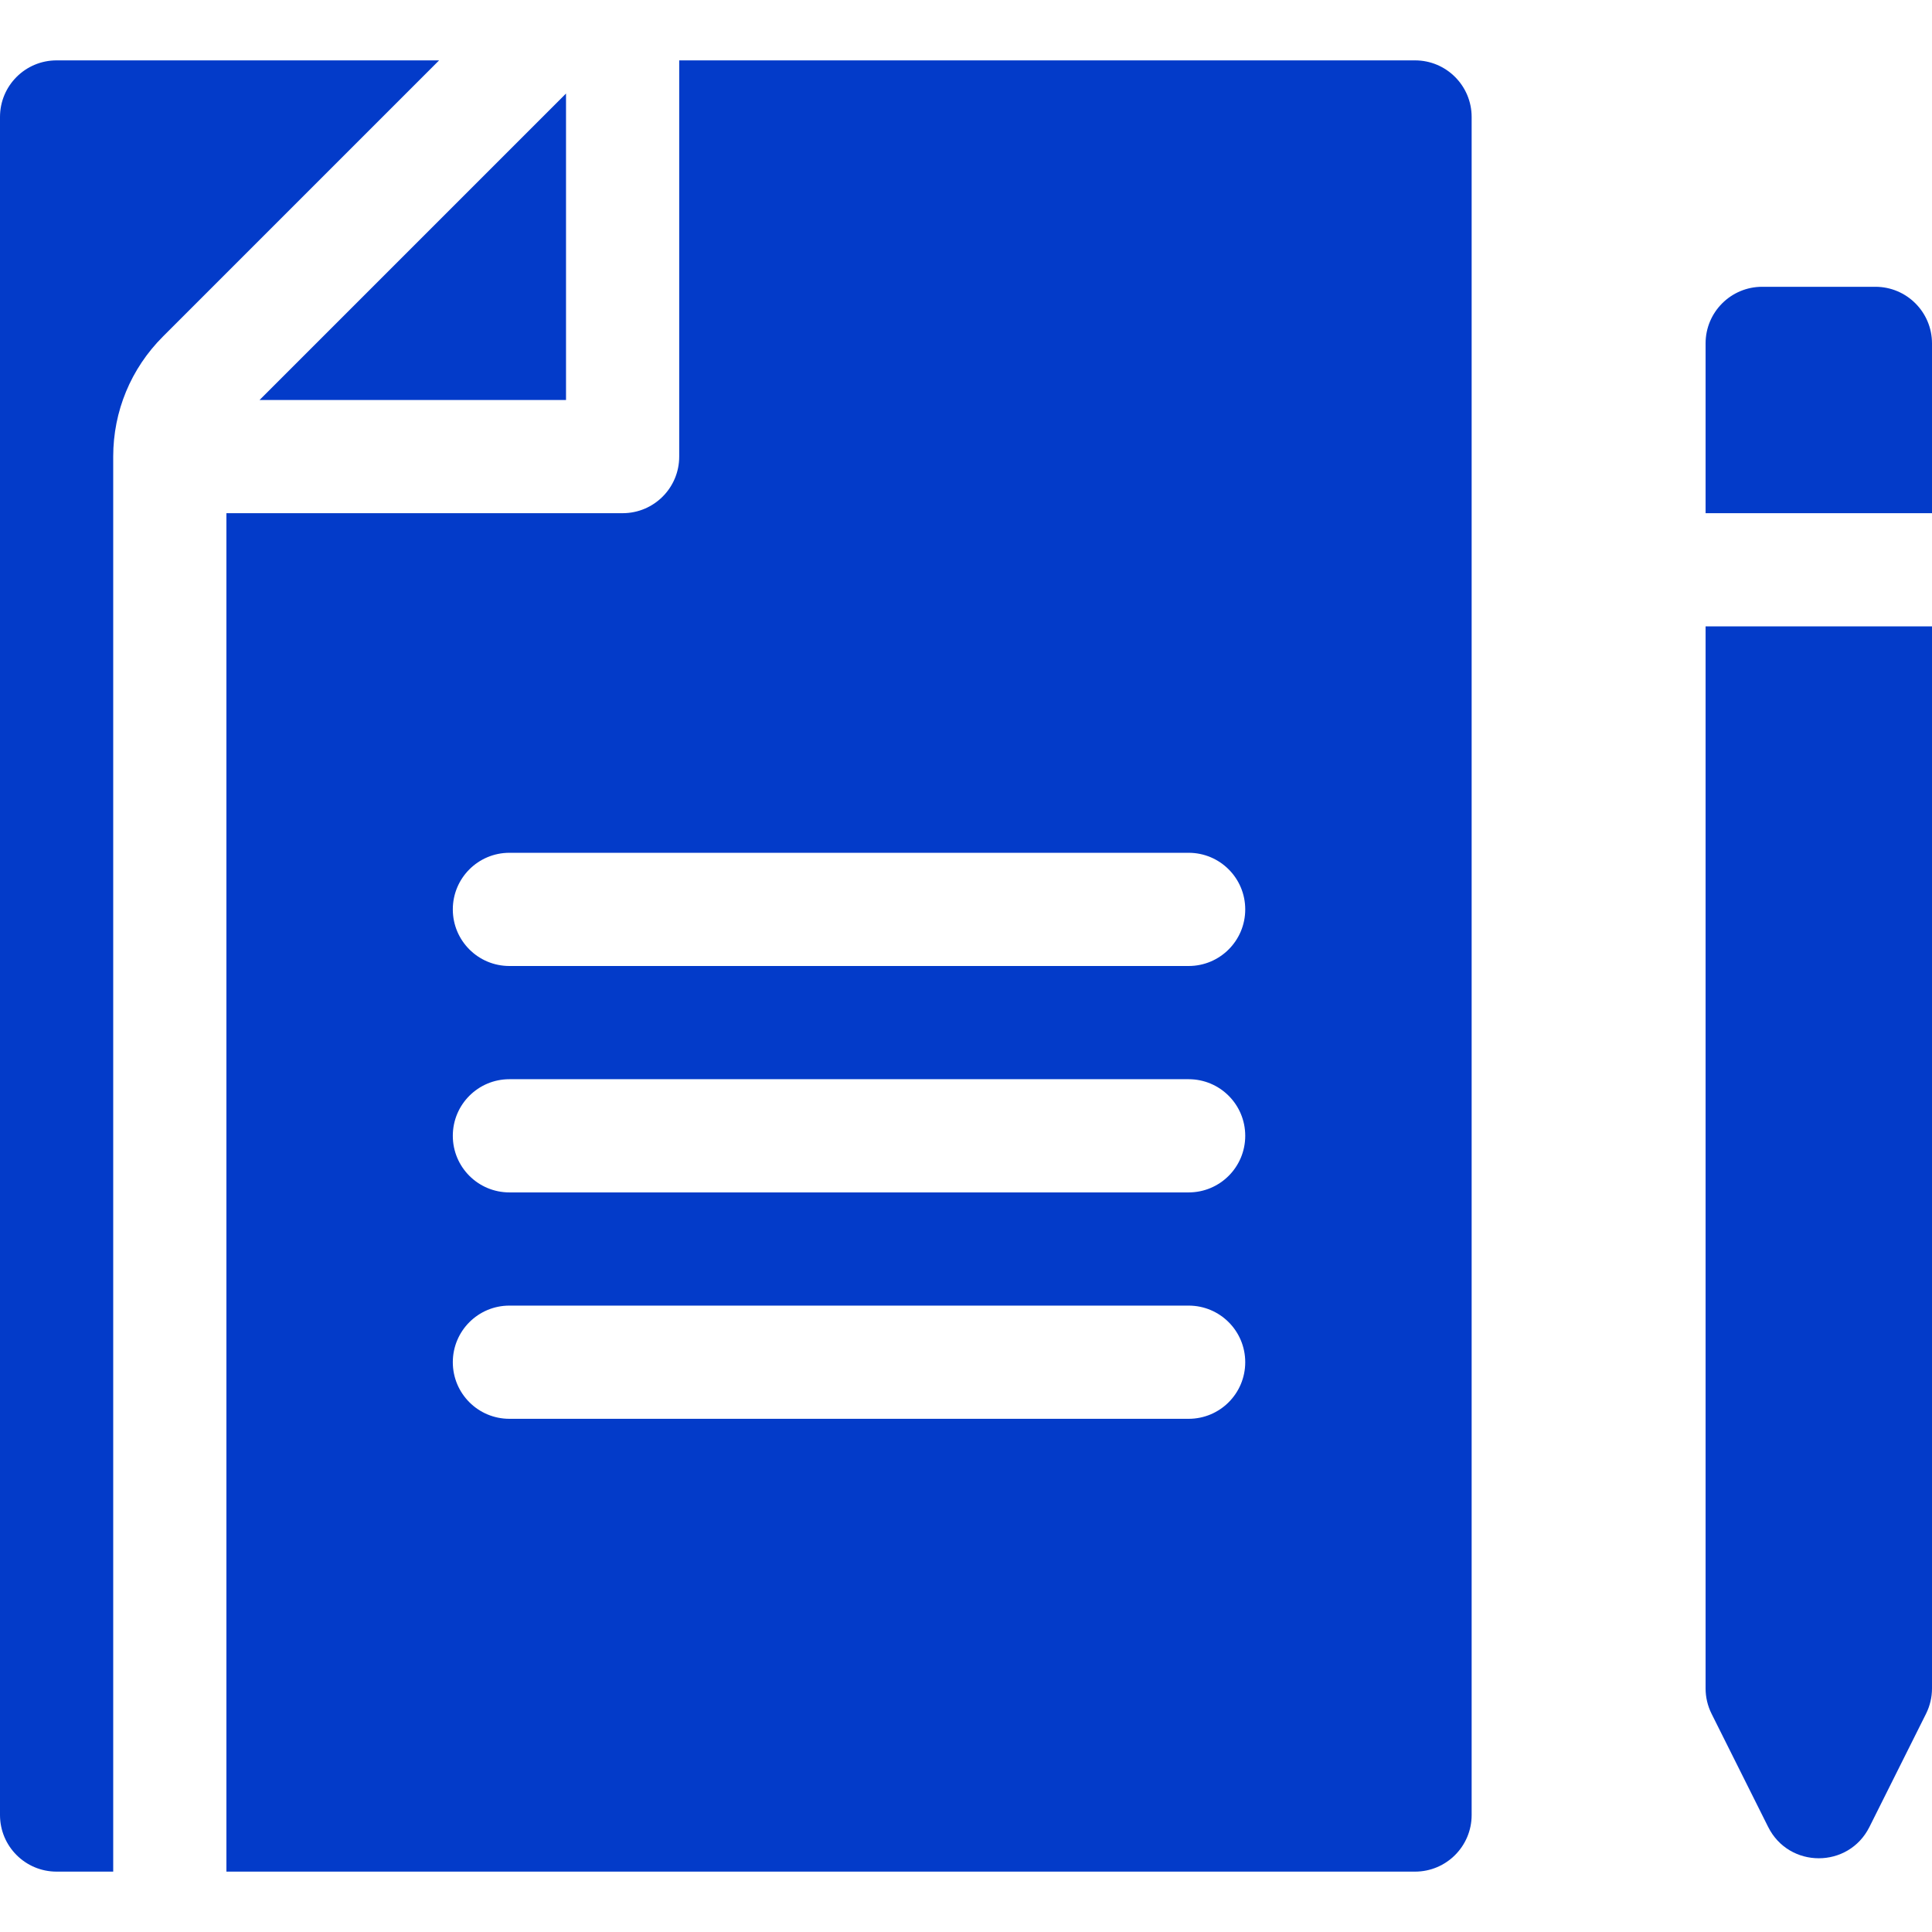 <?xml version="1.0" encoding="UTF-8"?> <svg xmlns="http://www.w3.org/2000/svg" width="200" height="200" viewBox="0 0 200 200" fill="none"> <path d="M200 53.125V35.547C200 32.311 197.377 29.688 194.141 29.688H182.422C179.186 29.688 176.562 32.311 176.562 35.547V53.125H200Z" fill="#033BC9"></path> <path d="M176.562 64.844V174.789C176.562 175.698 176.774 176.595 177.181 177.409L183.041 189.128C185.2 193.447 191.362 193.447 193.522 189.128L199.381 177.409C199.788 176.595 200 175.698 200 174.789V64.844H176.562Z" fill="#033BC9"></path> <path d="M58.594 9.683L26.871 41.406H58.594V9.683Z" fill="#033BC9"></path> <path d="M146.484 6.25H70.312V47.266C70.312 50.504 67.692 53.125 64.453 53.125H23.438V193.75H146.484C149.72 193.75 152.344 191.127 152.344 187.891V12.109C152.344 8.873 149.72 6.25 146.484 6.25ZM123.047 146.875H52.734C49.496 146.875 46.875 144.254 46.875 141.016C46.875 137.777 49.496 135.156 52.734 135.156H123.047C126.286 135.156 128.906 137.777 128.906 141.016C128.906 144.254 126.286 146.875 123.047 146.875ZM123.047 123.438H52.734C49.496 123.438 46.875 120.817 46.875 117.578C46.875 114.339 49.496 111.719 52.734 111.719H123.047C126.286 111.719 128.906 114.339 128.906 117.578C128.906 120.817 126.286 123.438 123.047 123.438ZM123.047 100H52.734C49.496 100 46.875 97.379 46.875 94.141C46.875 90.902 49.496 88.281 52.734 88.281H123.047C126.286 88.281 128.906 90.902 128.906 94.141C128.906 97.379 126.286 100 123.047 100Z" fill="#033BC9"></path> <path d="M11.719 47.266C11.719 42.573 13.55 38.156 16.869 34.837L45.456 6.25H5.859C2.621 6.25 0 8.871 0 12.109V187.891C0 191.129 2.621 193.75 5.859 193.75H11.719V47.266Z" fill="#033BC9"></path> </svg> 